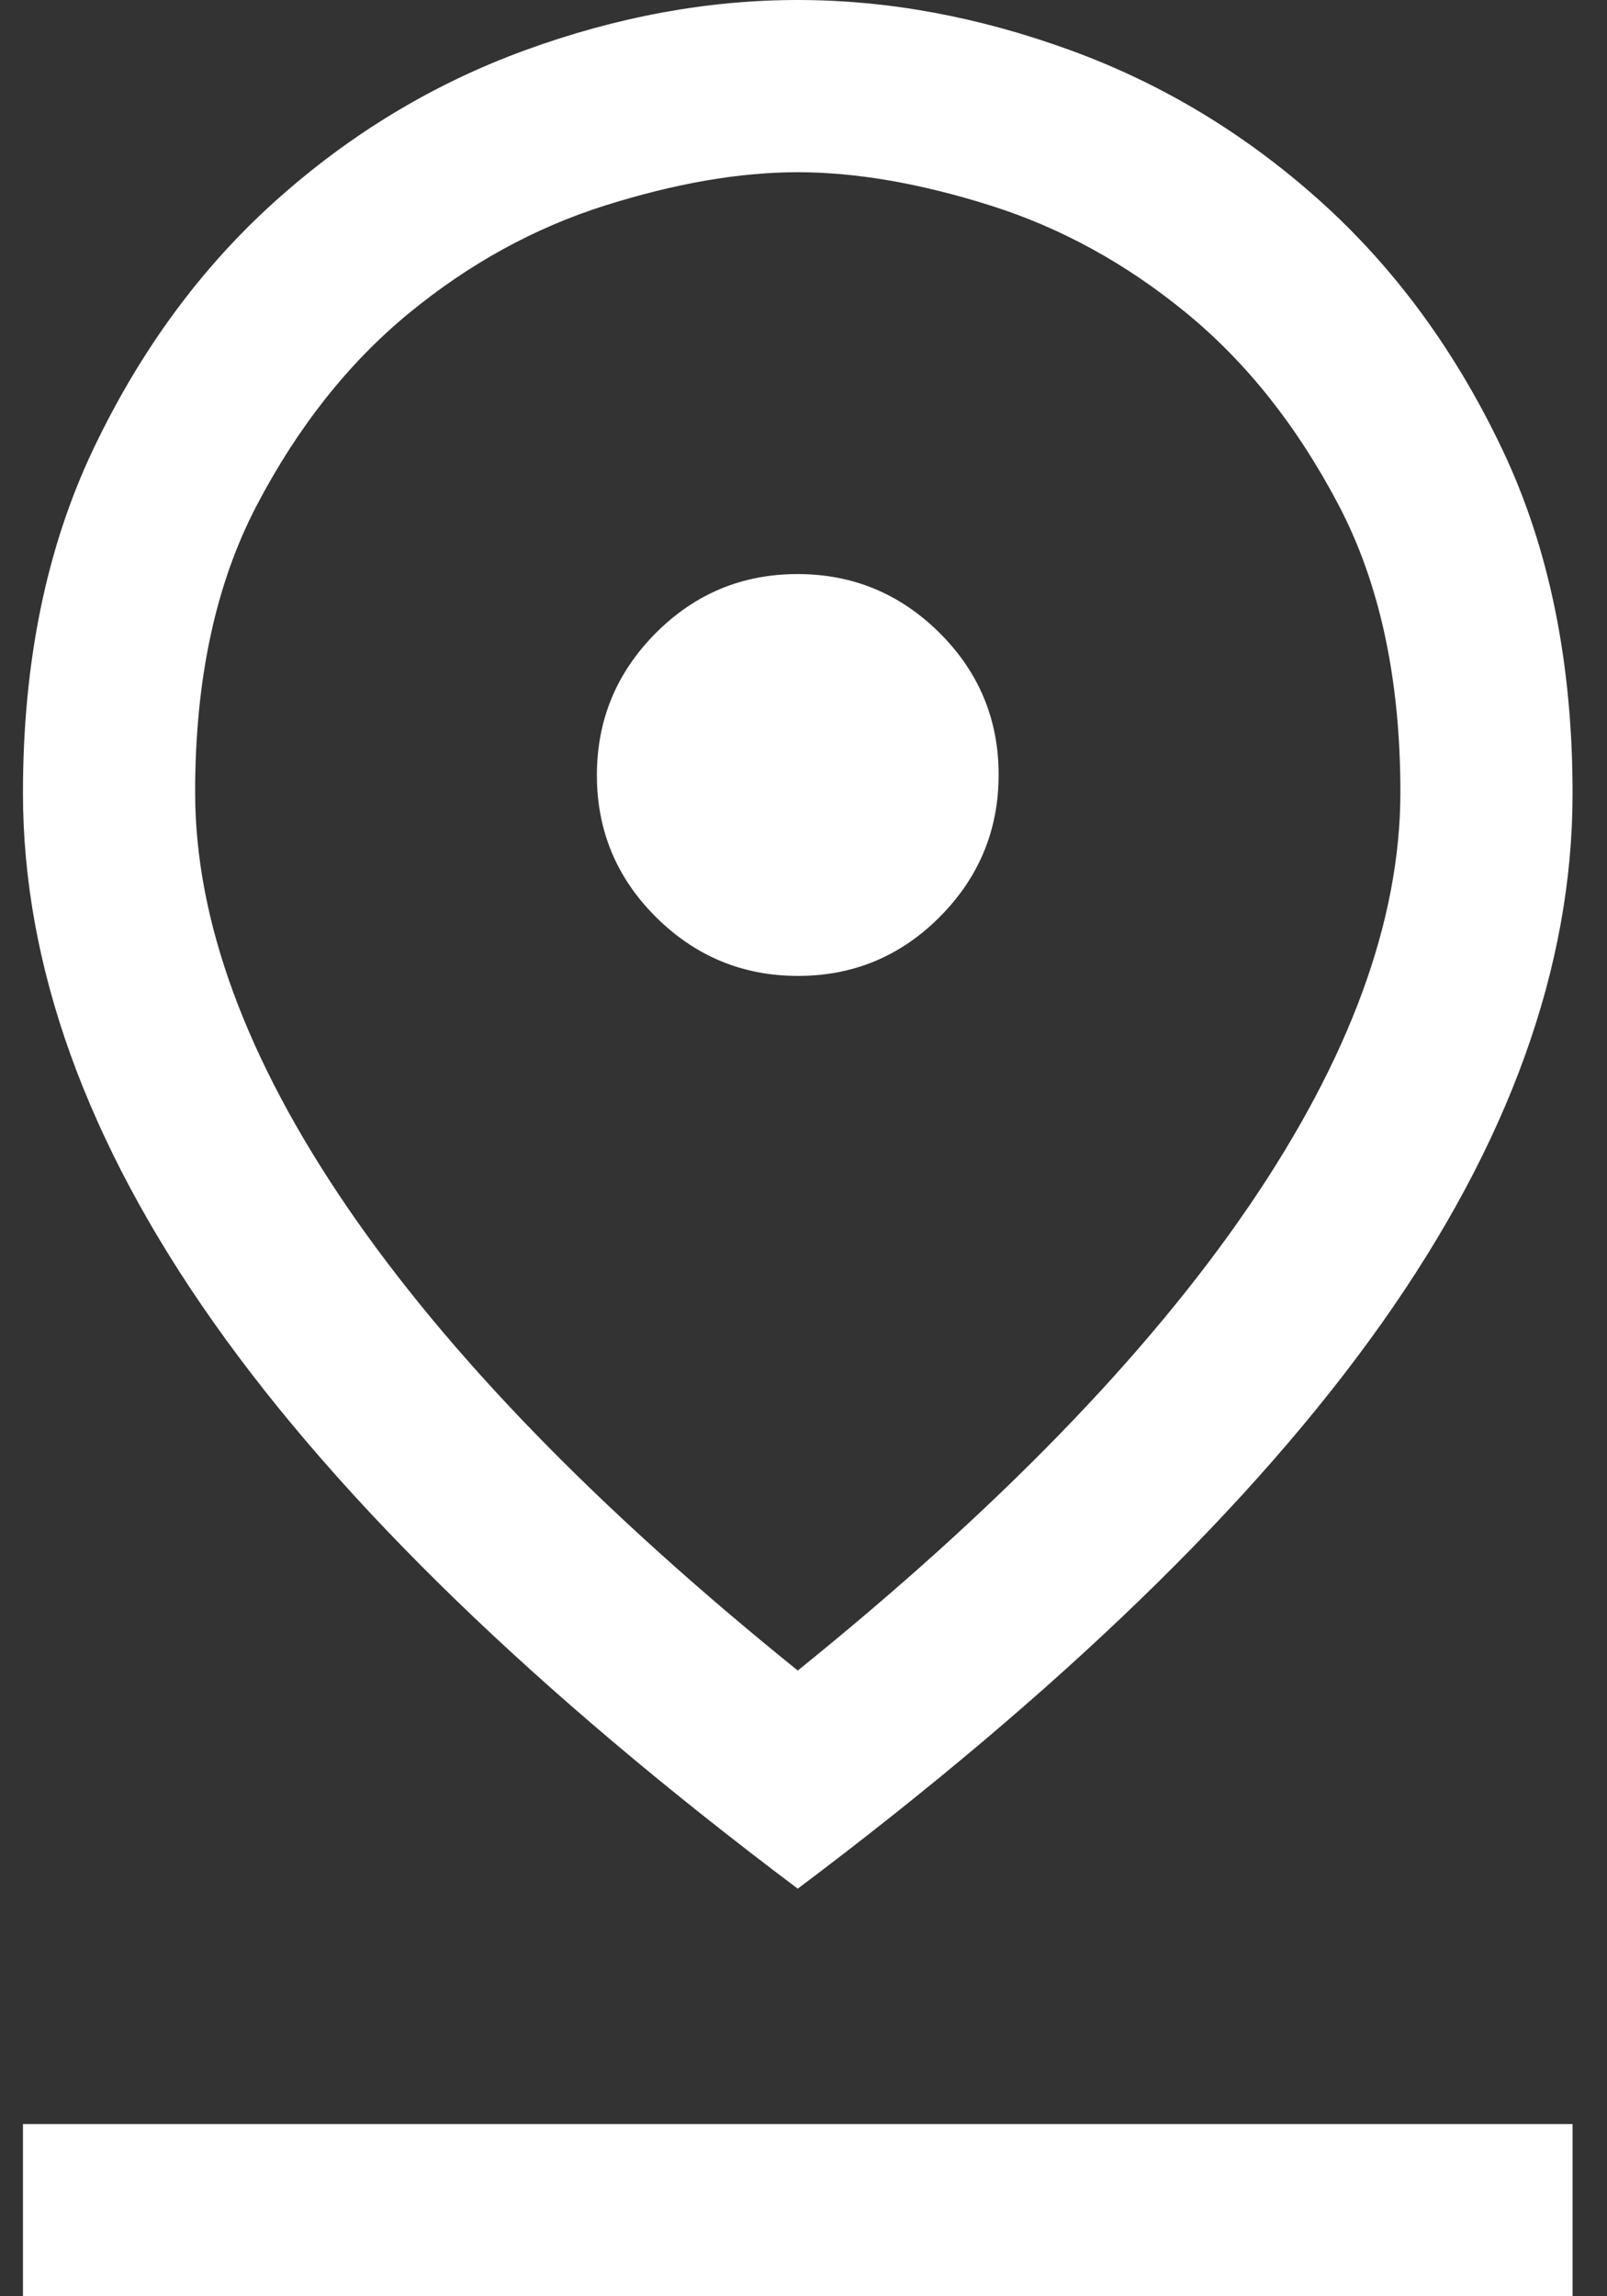 <?xml version="1.0" encoding="UTF-8"?>
<svg width="28px" height="40px" viewBox="0 0 28 40" version="1.1" xmlns="http://www.w3.org/2000/svg" xmlns:xlink="http://www.w3.org/1999/xlink">
    <rect x="0" y="0" width="28" height="40" fill="#333333" stroke="none"/>
    <title>pin_drop_FILL0_wght400_GRAD0_opsz48</title>
    <g id="Page-1" stroke="none" stroke-width="1" fill="none" fill-rule="evenodd">
        <g id="pin_drop_FILL0_wght400_GRAD0_opsz48" transform="translate(0.4, 0)" fill="#FFFFFF" fill-rule="nonzero">
            <path d="M13.5,29.1 C16.965,26.305 19.581,23.614 21.349,21.029 C23.116,18.443 24,16.033 24,13.8 C24,11.833 23.642,10.167 22.925,8.8 C22.208,7.433 21.325,6.319 20.275,5.456 C19.224,4.593 18.086,3.968 16.861,3.581 C15.636,3.194 14.515,3 13.5,3 C12.485,3 11.364,3.194 10.139,3.581 C8.914,3.968 7.776,4.593 6.725,5.456 C5.675,6.319 4.792,7.433 4.075,8.8 C3.358,10.167 3,11.833 3,13.8 C3,16.033 3.884,18.443 5.651,21.029 C7.419,23.614 10.035,26.305 13.5,29.1 Z M13.5,32.9 C8.933,29.467 5.542,26.18 3.325,23.04 C1.108,19.9 0,16.824 0,13.812 C0,11.537 0.408,9.542 1.225,7.825 C2.042,6.108 3.1,4.667 4.4,3.5 C5.7,2.333 7.15,1.458 8.749,0.875 C10.348,0.292 11.932,0 13.499,0 C15.066,0 16.65,0.292 18.25,0.875 C19.85,1.458 21.3,2.333 22.6,3.5 C23.9,4.667 24.958,6.109 25.775,7.827 C26.592,9.544 27,11.543 27,13.823 C27,16.841 25.892,19.917 23.675,23.05 C21.458,26.183 18.067,29.467 13.5,32.9 Z M13.504,17 C14.468,17 15.292,16.657 15.975,15.971 C16.658,15.284 17,14.459 17,13.496 C17,12.532 16.657,11.708 15.971,11.025 C15.284,10.342 14.459,10 13.496,10 C12.532,10 11.708,10.343 11.025,11.029 C10.342,11.716 10,12.541 10,13.504 C10,14.468 10.343,15.292 11.029,15.975 C11.716,16.658 12.541,17 13.504,17 Z M0,40 L0,37 L27,37 L27,40 L0,40 Z" id="Shape"></path>
        </g>
    </g>
</svg>